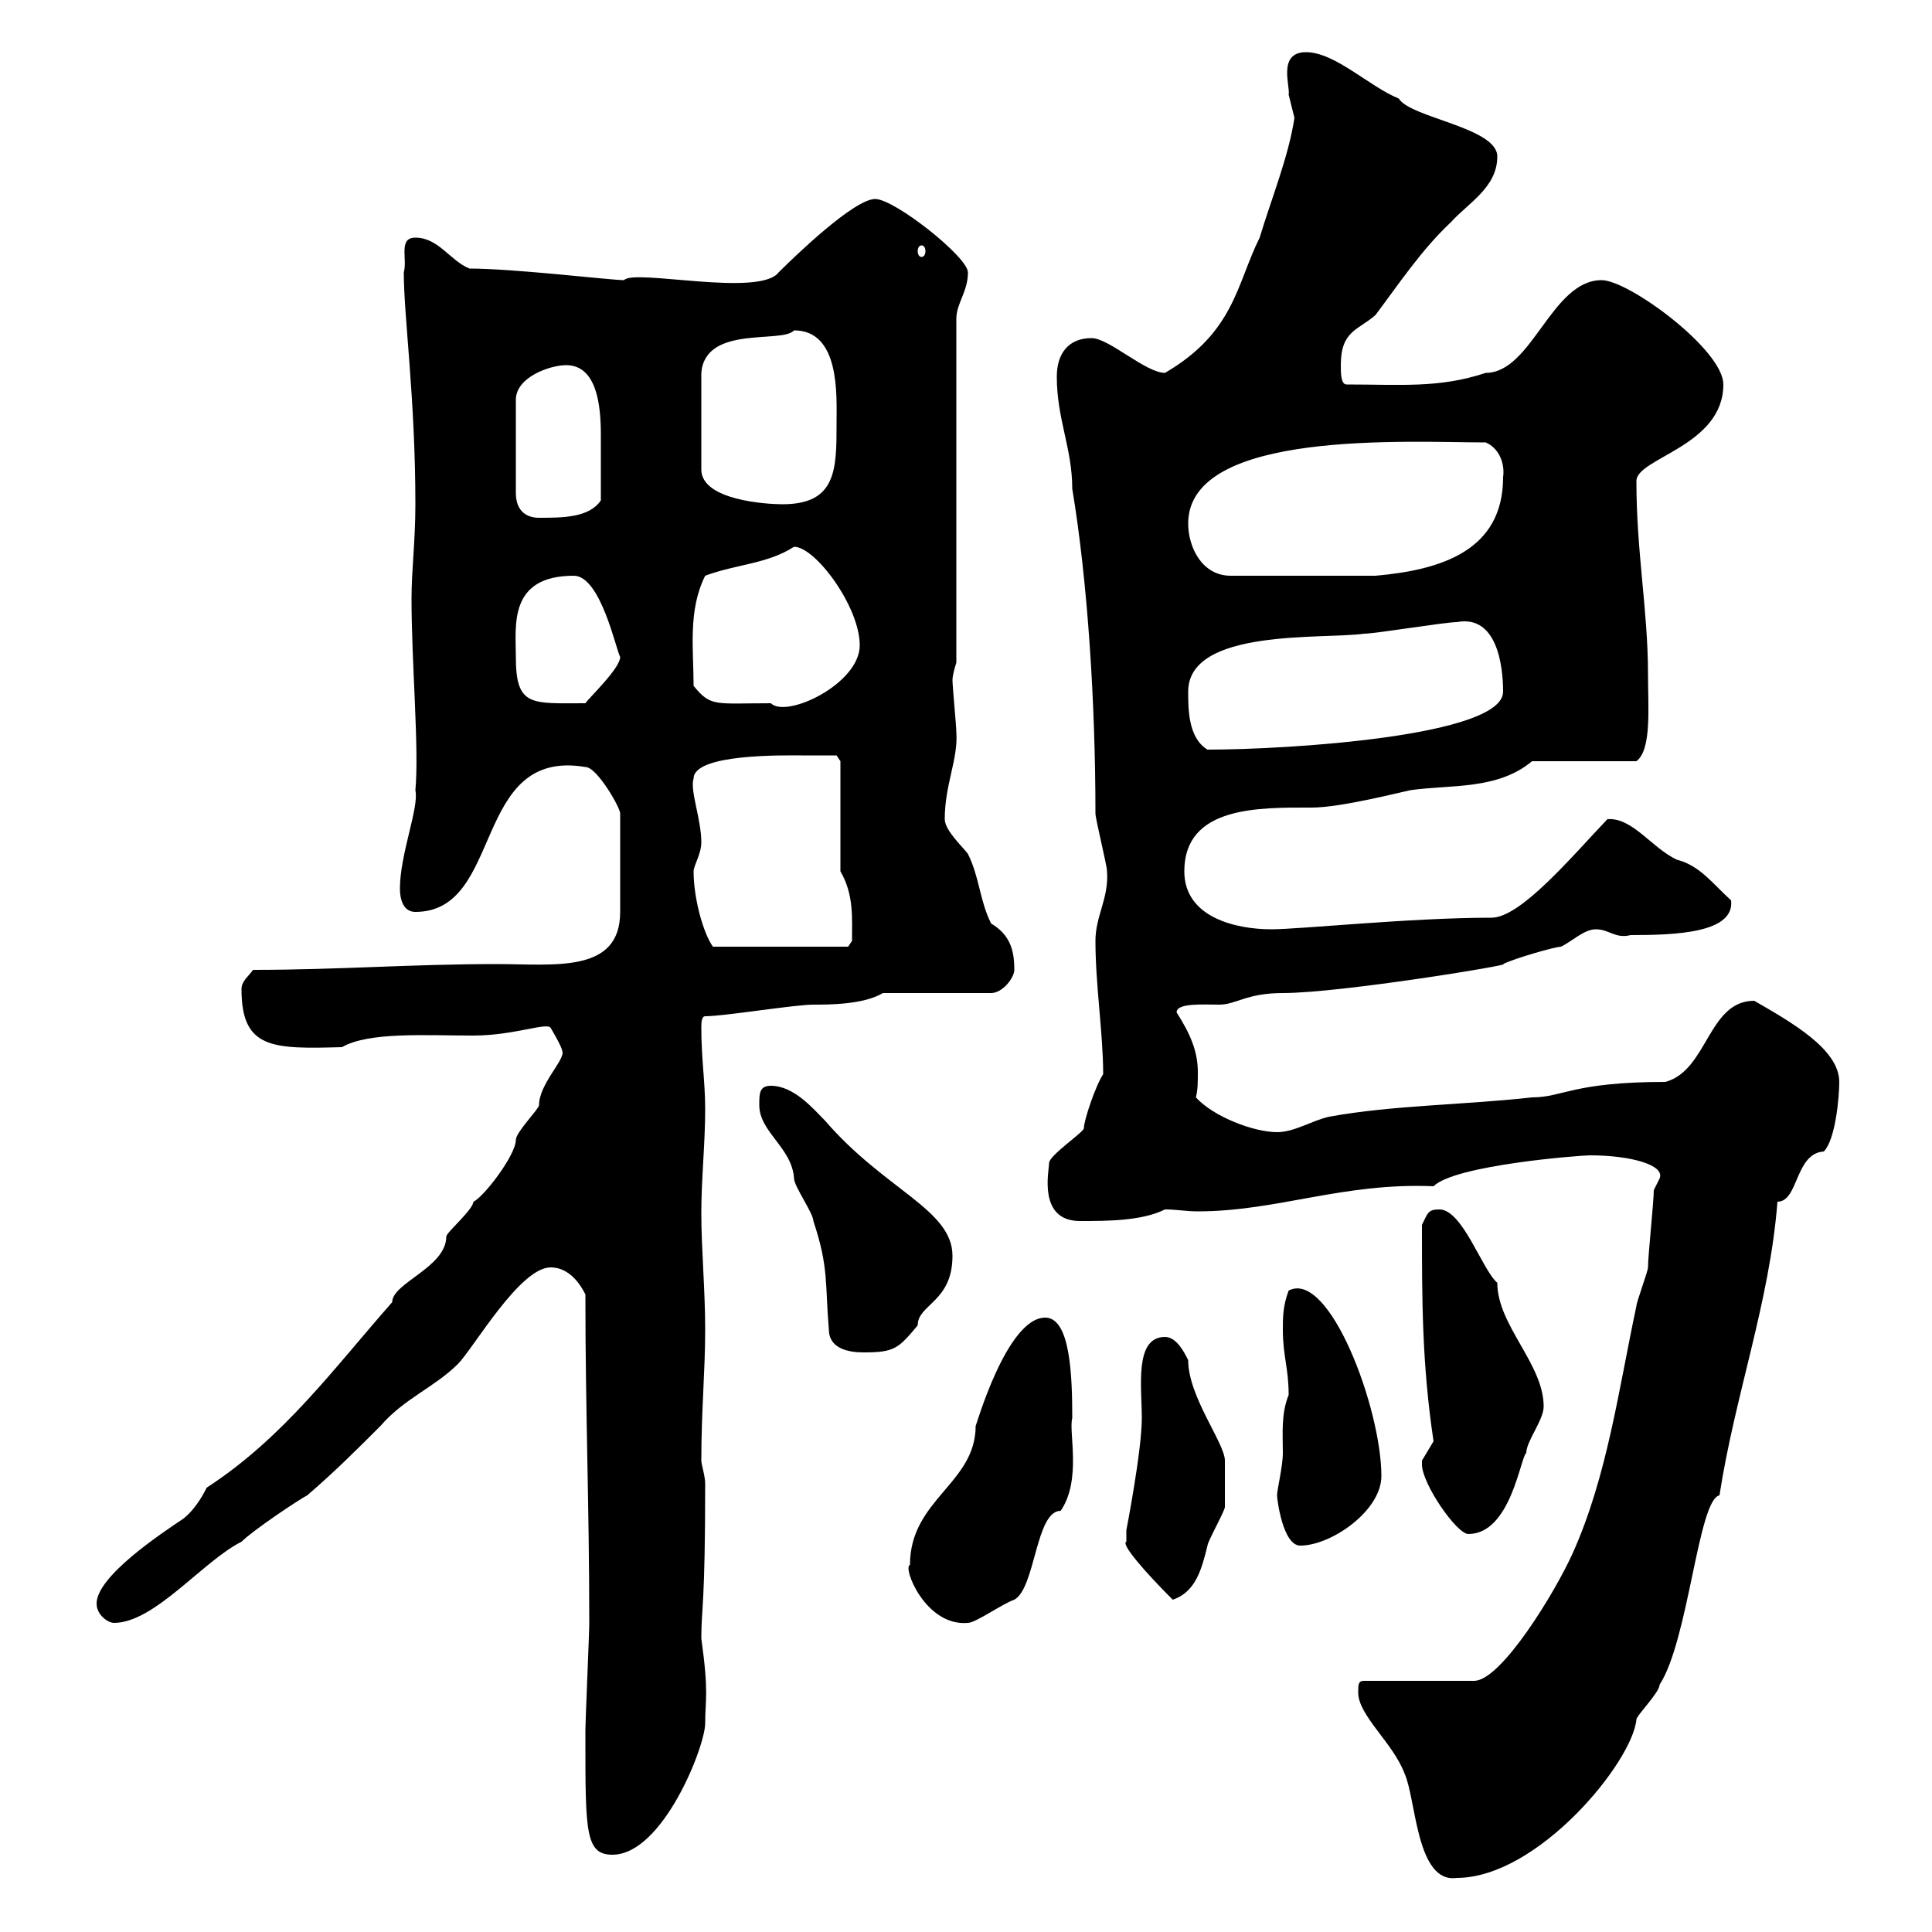 <svg xmlns="http://www.w3.org/2000/svg" xmlns:xlink="http://www.w3.org/1999/xlink" width="300" height="300"><path d="M210.90 262.80C210.90 266.40 216.30 270.60 218.10 275.40C219.90 279.30 219.90 292.50 226.20 291.60C238.80 291.60 253.50 273.60 254.10 267C254.10 266.40 257.70 262.80 257.70 261.60C262.20 254.70 263.70 232.80 267 232.20C269.40 216.60 274.80 202.20 276 186.60C279.30 186.60 278.70 179.10 283.20 178.80C285 177 285.60 170.40 285.60 168C285.60 162.90 278.10 158.70 272.40 155.40C265.20 155.40 265.20 166.20 258.60 168C244.20 168 242.70 170.40 237.90 170.40C227.10 171.60 216.30 171.60 206.40 173.40C203.70 174 201 175.80 198.30 175.80C194.70 175.80 188.40 173.40 185.70 170.40C186 169.20 186 168 186 166.50C186 163.20 184.80 160.50 182.70 157.20C182.70 155.70 186.90 156 189.30 156C192 156 193.50 154.20 199.20 154.20C208.20 154.20 235.50 149.70 233.40 149.70C235.20 148.80 241.50 147 242.40 147C244.20 146.10 246 144.30 247.80 144.30C249.90 144.30 250.80 145.80 253.20 145.20C260.10 145.20 269.40 144.90 268.80 139.80C266.10 137.40 264 134.40 260.40 133.50C256.50 131.70 253.50 126.90 249.60 127.20C243.90 133.20 236.10 142.50 231.60 142.50C219 142.50 201.90 144.30 197.40 144.30C192 144.30 183.90 142.50 183.90 135.30C183.90 125.10 195.60 125.40 203.70 125.40C208.20 125.40 217.50 123 219 122.70C225.30 121.80 232.50 122.70 237.90 118.20L254.10 118.20C256.50 116.40 255.90 109.80 255.90 104.70C255.90 94.80 254.10 85.80 254.10 74.70C254.10 71.10 267.60 69.30 267.60 59.70C267.60 54.30 252.90 43.50 248.70 43.50C240.90 43.50 237.90 57.90 230.70 57.90C223.50 60.30 217.50 59.70 209.10 59.70C208.20 59.70 208.20 57.90 208.20 56.70C208.20 51.30 210.90 51.30 213.60 48.90C217.20 44.10 220.80 38.70 225.30 34.50C228 31.50 232.50 29.10 232.50 24.30C232.50 19.80 219 18.30 217.20 15.30C212.70 13.50 207.30 8.10 202.80 8.10C198.30 8.10 200.40 13.50 200.10 14.70C200.10 14.70 201 18.30 201 18.30C200.10 24.30 197.40 30.90 195.60 36.90C192 44.10 191.70 51.60 180.90 57.90C177.90 57.90 172.20 52.50 169.50 52.50C165.90 52.50 164.10 54.90 164.10 58.50C164.10 65.10 166.50 69.60 166.50 75.90C168.90 90.30 170.10 109.20 170.10 126.30C170.10 127.20 171.90 134.40 171.90 135.30C172.20 139.50 170.10 142.20 170.10 146.10C170.10 153 171.30 160.50 171.30 166.80C170.10 168.60 168.30 174 168.30 175.20C168.30 175.80 162.90 179.40 162.90 180.60C162.90 181.80 161.10 189.60 167.70 189.60C171.90 189.60 177.30 189.60 180.90 187.80C182.70 187.80 184.20 188.10 186 188.10C198.30 188.10 208.50 183.60 222.60 184.20C225.90 180.90 245.40 179.40 246.90 179.40C253.20 179.40 258.60 180.90 257.70 183C257.70 183 256.80 184.80 256.80 184.80C256.80 186.60 255.90 195 255.90 196.80C255.90 197.40 254.10 202.20 254.10 202.80C251.40 215.40 249.60 229.20 244.20 241.20C241.50 247.20 233.10 261 228.90 261L211.80 261C210.90 261 210.90 261.60 210.90 262.80ZM90.90 270C90.90 284.40 90.90 288 95.10 288C102.90 288 109.50 271.20 109.50 267.60C109.50 263.70 110.10 263.10 108.90 254.40C108.90 249.60 109.50 249.60 109.50 230.40C109.50 229.20 108.90 227.40 108.90 226.80C108.90 219 109.50 213 109.50 206.40C109.50 200.40 108.90 193.80 108.90 188.40C108.90 183 109.50 177.60 109.50 172.20C109.50 168 108.90 164.40 108.90 159.60C108.90 159 108.90 157.80 109.50 157.80C112.50 157.80 123.30 156 126.30 156C128.70 156 134.10 156 137.10 154.20L153.90 154.20C155.70 154.20 157.50 151.80 157.50 150.60C157.50 147.60 156.90 145.20 153.90 143.40C152.10 139.80 152.10 136.20 150.30 132.60C149.70 131.70 146.70 129 146.70 127.20C146.70 121.80 148.80 117.90 148.50 113.70C148.50 112.80 147.90 106.50 147.90 105.60C147.90 104.70 148.50 102.90 148.50 102.90L148.50 49.50C148.50 47.10 150.30 45.30 150.30 42.30C150.30 39.90 138.90 30.90 135.90 30.90C132.60 30.90 123.30 39.90 120.90 42.30C117.90 46.20 98.40 41.70 96.90 43.50C94.80 43.50 79.80 41.70 72.90 41.70C69.90 40.50 68.10 36.90 64.50 36.90C61.80 36.90 63.30 40.20 62.70 42.30C62.70 49.20 64.50 61.80 64.50 78.30C64.50 84 63.90 88.50 63.90 93C63.90 102.90 65.10 116.40 64.50 122.70C65.10 125.40 62.10 132.60 62.10 138C62.10 139.80 62.70 141.60 64.50 141.60C78.30 141.60 73.20 116.10 90.90 119.10C92.70 119.10 96.30 125.40 96.30 126.30L96.30 141.60C96.30 151.20 86.10 149.70 77.10 149.70C63.90 149.70 52.50 150.60 39.30 150.60C38.40 151.80 37.50 152.40 37.50 153.60C37.50 162.90 42.30 162.90 53.10 162.60C57.30 160.20 66 160.80 73.50 160.80C79.80 160.80 84.90 158.70 85.50 159.60C85.50 159.60 87.30 162.60 87.30 163.20C87.90 164.40 83.70 168.30 83.70 171.60C83.70 172.20 80.10 175.80 80.10 177C80.10 179.40 75 186 73.50 186.60C73.50 187.80 69.30 191.40 69.30 192C69.30 196.80 60.90 199.20 60.90 202.20C51.90 212.40 44.10 223.20 32.10 231C31.20 232.80 30 234.60 28.50 235.80C24.90 238.20 15 244.80 15 249C15 250.80 16.80 252 17.70 252C24 252 31.50 242.40 37.50 239.40C39.30 237.60 46.50 232.80 47.70 232.20C51.90 228.60 55.50 225 59.10 221.40C62.70 217.20 67.50 215.40 71.10 211.80C73.50 209.40 80.70 196.80 85.50 196.80C87.90 196.80 89.70 198.60 90.90 201C90.90 219.60 91.50 233.40 91.50 252C91.50 253.80 90.90 267 90.90 268.80C90.90 268.80 90.90 268.80 90.90 270ZM141.30 243C140.10 243.30 143.70 252.60 150.30 252C151.50 252 155.70 249 157.50 248.40C160.80 246.60 160.80 234.60 164.70 234.60C168 229.80 165.90 222.30 166.50 220.20C166.50 213.60 166.20 204.60 162.30 204.60C156.30 204.60 151.50 221.70 151.50 221.40C151.50 230.40 141.30 232.80 141.30 243ZM174.90 239.40C174 239.70 177.60 243.90 182.10 248.40C185.70 247.20 186.60 243.60 187.50 240C187.50 239.40 190.20 234.60 190.20 234C190.20 232.50 190.20 227.70 190.20 226.80C190.20 224.10 184.50 216.90 184.50 211.20C183.90 210 182.70 207.60 180.90 207.60C176.10 207.60 177.30 215.40 177.30 220.20C177.30 225.30 174.90 237.60 174.90 237.60C174.90 237.60 174.90 238.20 174.90 239.40ZM198.30 232.20C198.30 232.80 199.20 240 201.90 240C206.70 240 214.50 234.60 214.50 229.20C214.50 218.70 206.40 197.10 200.10 200.40C199.20 202.80 199.20 204.60 199.20 206.40C199.20 210.60 200.10 212.40 200.10 216.60C198.90 219.60 199.20 222.60 199.20 225.60C199.20 227.70 198.30 231.30 198.30 232.20ZM220.80 227.40C220.80 230.40 226.20 238.20 228 238.20C234.60 238.20 236.10 226.20 237 225.60C237 223.80 239.70 220.50 239.70 218.40C239.70 211.80 232.50 205.80 232.50 199.20C230.10 197.10 227.10 187.80 223.50 187.80C221.70 187.80 221.70 188.40 220.80 190.20C220.80 201.90 220.80 211.80 222.60 223.80C222.60 223.80 220.80 226.80 220.80 226.80C220.80 226.80 220.80 227.40 220.80 227.40ZM117.90 171.60C117.90 175.80 123 178.20 123.30 183C123.30 184.20 126.30 188.40 126.30 189.60C128.70 196.80 128.10 199.20 128.70 206.40C128.70 209.40 131.70 210 134.10 210C138.90 210 139.50 209.40 142.50 205.80C142.50 202.50 147.90 202.20 147.90 195C147.90 187.80 137.40 184.80 128.10 174C126.30 172.20 123.30 168.60 119.70 168.60C117.90 168.60 117.90 169.80 117.90 171.60ZM107.70 135.30C107.70 134.40 108.90 132.60 108.90 130.80C108.90 127.20 107.10 122.70 107.70 120.90C107.70 117 121.80 117.30 124.50 117.30C125.10 117.30 129.90 117.30 129.90 117.30L130.50 118.20L130.50 135.30C132.60 138.90 132.30 142.50 132.30 146.10C132.30 146.10 131.70 147 131.70 147L110.70 147C109.20 144.90 107.70 139.50 107.70 135.30ZM184.50 107.40C184.50 97.50 205.50 99.30 211.80 98.40C213.60 98.40 224.40 96.60 226.20 96.60C232.50 95.40 233.40 103.50 233.40 107.40C233.40 114.30 200.10 116.40 187.50 116.40C184.50 114.60 184.50 110.10 184.50 107.40ZM80.10 102C80.10 97.20 78.90 89.40 89.10 89.40C93.30 89.40 95.70 101.10 96.30 102C96.30 103.80 91.50 108.30 90.90 109.20C82.50 109.20 80.10 109.80 80.10 102ZM107.70 106.50C107.70 100.80 106.80 94.80 109.50 89.40C114.30 87.60 119.10 87.60 123.30 84.90C126.60 84.90 133.50 94.20 133.50 100.20C133.50 106.20 122.10 111.60 119.70 109.20C111 109.20 110.40 109.80 107.70 106.50ZM184.50 81.30C184.50 66.60 219 68.70 230.70 68.70C232.80 69.60 233.70 72 233.40 74.10C233.40 85.50 223.80 88.50 213.60 89.40L191.10 89.40C186.60 89.40 184.50 84.90 184.50 81.30ZM87.90 56.70C92.70 56.70 93.30 63 93.30 67.50C93.30 70.80 93.30 74.10 93.30 77.70C91.50 80.40 87.30 80.40 83.70 80.40C81.90 80.40 80.10 79.50 80.10 76.50L80.10 62.10C80.10 58.50 85.50 56.70 87.90 56.70ZM123.30 51.30C130.50 51.30 129.90 61.50 129.90 65.70C129.90 72.90 129.90 78.30 121.50 78.30C119.10 78.30 108.90 77.70 108.90 72.90L108.90 57.90C109.50 50.40 121.50 53.40 123.30 51.30ZM143.10 38.10C143.40 38.10 143.70 38.40 143.70 39C143.70 39.60 143.40 39.90 143.10 39.90C142.80 39.90 142.50 39.60 142.50 39C142.50 38.40 142.80 38.10 143.10 38.10Z"/></svg>